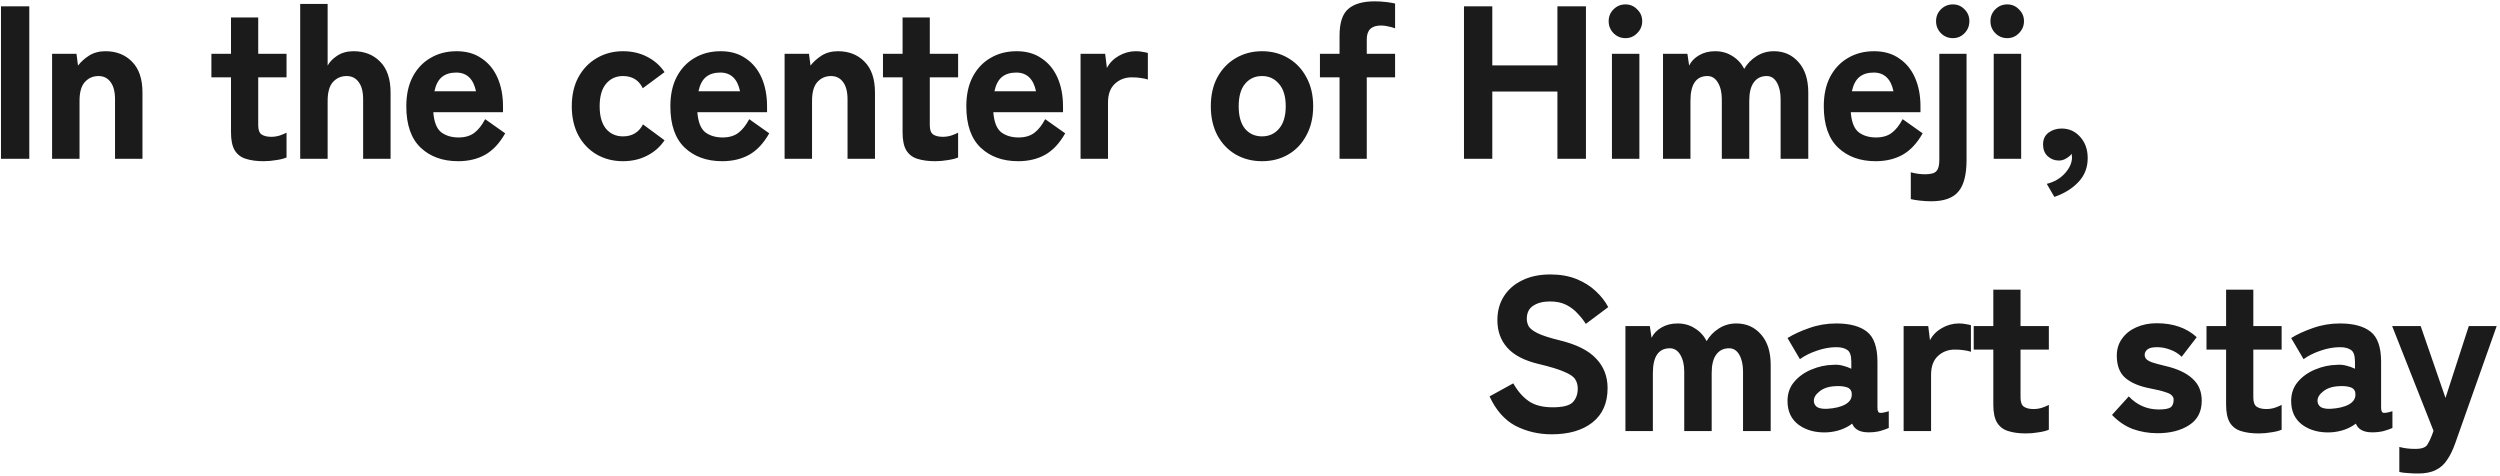 <svg width="551" height="105" viewBox="0 0 551 105" fill="none" xmlns="http://www.w3.org/2000/svg">
<path d="M0.216 35V1.4H6.456V35H0.216ZM11.48 35V11.864H16.856L17.192 14.456C17.832 13.624 18.648 12.888 19.64 12.248C20.664 11.608 21.864 11.288 23.24 11.288C25.64 11.288 27.592 12.056 29.096 13.592C30.632 15.128 31.4 17.4 31.4 20.408V35H25.352V21.896C25.352 20.2 25.016 18.92 24.344 18.056C23.704 17.192 22.824 16.76 21.704 16.76C20.488 16.76 19.48 17.208 18.68 18.104C17.912 18.968 17.528 20.344 17.528 22.232V35H11.48ZM58.112 35.528C56.576 35.528 55.264 35.352 54.176 35C53.12 34.68 52.304 34.056 51.728 33.128C51.184 32.2 50.912 30.888 50.912 29.192V17.048H46.592V11.864H50.912V3.848H56.912V11.864H63.152V17.048H56.912V27.608C56.912 28.6 57.152 29.272 57.632 29.624C58.144 29.976 58.864 30.152 59.792 30.152C60.432 30.152 61.056 30.056 61.664 29.864C62.304 29.64 62.8 29.432 63.152 29.24V34.712C62.544 34.968 61.776 35.16 60.848 35.288C59.952 35.448 59.04 35.528 58.112 35.528ZM66.163 35V0.872H72.211V14.456C72.659 13.624 73.379 12.888 74.371 12.248C75.363 11.608 76.547 11.288 77.923 11.288C80.323 11.288 82.275 12.056 83.779 13.592C85.315 15.128 86.083 17.4 86.083 20.408V35H80.035V21.896C80.035 20.2 79.699 18.92 79.027 18.056C78.387 17.192 77.507 16.76 76.387 16.76C75.171 16.76 74.163 17.208 73.363 18.104C72.595 18.968 72.211 20.344 72.211 22.232V35H66.163ZM100.974 35.528C97.582 35.528 94.83 34.536 92.718 32.552C90.606 30.536 89.55 27.496 89.55 23.432C89.55 20.904 90.014 18.744 90.942 16.952C91.902 15.128 93.214 13.736 94.878 12.776C96.542 11.784 98.462 11.288 100.638 11.288C102.814 11.288 104.654 11.816 106.158 12.872C107.694 13.896 108.862 15.32 109.662 17.144C110.462 18.968 110.862 21.064 110.862 23.432V24.728H95.502C95.662 26.872 96.238 28.344 97.23 29.144C98.254 29.912 99.534 30.296 101.07 30.296C102.478 30.296 103.63 29.96 104.526 29.288C105.422 28.616 106.222 27.608 106.926 26.264L111.342 29.384C110.094 31.592 108.606 33.176 106.878 34.136C105.182 35.064 103.214 35.528 100.974 35.528ZM95.742 20.12H104.91C104.334 17.368 102.878 15.992 100.542 15.992C99.262 15.992 98.222 16.312 97.422 16.952C96.622 17.592 96.062 18.648 95.742 20.12ZM137.3 35.528C135.156 35.528 133.22 35.032 131.492 34.04C129.796 33.048 128.452 31.64 127.46 29.816C126.5 27.992 126.02 25.864 126.02 23.432C126.02 20.968 126.5 18.84 127.46 17.048C128.452 15.224 129.796 13.816 131.492 12.824C133.22 11.8 135.156 11.288 137.3 11.288C139.252 11.288 141.012 11.688 142.58 12.488C144.18 13.288 145.476 14.424 146.468 15.896L141.668 19.448C140.804 17.656 139.348 16.76 137.3 16.76C135.764 16.76 134.516 17.336 133.556 18.488C132.628 19.608 132.164 21.256 132.164 23.432C132.164 25.576 132.628 27.224 133.556 28.376C134.516 29.496 135.764 30.056 137.3 30.056C139.316 30.056 140.788 29.176 141.716 27.416L146.468 30.92C145.476 32.392 144.18 33.528 142.58 34.328C141.012 35.128 139.252 35.528 137.3 35.528ZM159.172 35.528C155.78 35.528 153.028 34.536 150.916 32.552C148.804 30.536 147.748 27.496 147.748 23.432C147.748 20.904 148.212 18.744 149.14 16.952C150.1 15.128 151.412 13.736 153.076 12.776C154.74 11.784 156.66 11.288 158.836 11.288C161.012 11.288 162.852 11.816 164.356 12.872C165.892 13.896 167.06 15.32 167.86 17.144C168.66 18.968 169.06 21.064 169.06 23.432V24.728H153.7C153.86 26.872 154.436 28.344 155.428 29.144C156.452 29.912 157.732 30.296 159.268 30.296C160.676 30.296 161.828 29.96 162.724 29.288C163.62 28.616 164.42 27.608 165.124 26.264L169.54 29.384C168.292 31.592 166.804 33.176 165.076 34.136C163.38 35.064 161.412 35.528 159.172 35.528ZM153.94 20.12H163.108C162.532 17.368 161.076 15.992 158.74 15.992C157.46 15.992 156.42 16.312 155.62 16.952C154.82 17.592 154.26 18.648 153.94 20.12ZM172.925 35V11.864H178.301L178.637 14.456C179.277 13.624 180.093 12.888 181.085 12.248C182.109 11.608 183.309 11.288 184.685 11.288C187.085 11.288 189.037 12.056 190.541 13.592C192.077 15.128 192.845 17.4 192.845 20.408V35H186.797V21.896C186.797 20.2 186.461 18.92 185.789 18.056C185.149 17.192 184.269 16.76 183.149 16.76C181.933 16.76 180.925 17.208 180.125 18.104C179.357 18.968 178.973 20.344 178.973 22.232V35H172.925ZM206.127 35.528C204.591 35.528 203.279 35.352 202.191 35C201.135 34.68 200.319 34.056 199.743 33.128C199.199 32.2 198.927 30.888 198.927 29.192V17.048H194.607V11.864H198.927V3.848H204.927V11.864H211.167V17.048H204.927V27.608C204.927 28.6 205.167 29.272 205.647 29.624C206.159 29.976 206.879 30.152 207.807 30.152C208.447 30.152 209.071 30.056 209.679 29.864C210.319 29.64 210.815 29.432 211.167 29.24V34.712C210.559 34.968 209.791 35.16 208.863 35.288C207.967 35.448 207.055 35.528 206.127 35.528ZM224.401 35.528C221.009 35.528 218.257 34.536 216.145 32.552C214.033 30.536 212.977 27.496 212.977 23.432C212.977 20.904 213.441 18.744 214.369 16.952C215.329 15.128 216.641 13.736 218.305 12.776C219.969 11.784 221.889 11.288 224.065 11.288C226.241 11.288 228.081 11.816 229.585 12.872C231.121 13.896 232.289 15.32 233.089 17.144C233.889 18.968 234.289 21.064 234.289 23.432V24.728H218.929C219.089 26.872 219.665 28.344 220.657 29.144C221.681 29.912 222.961 30.296 224.497 30.296C225.905 30.296 227.057 29.96 227.953 29.288C228.849 28.616 229.649 27.608 230.353 26.264L234.769 29.384C233.521 31.592 232.033 33.176 230.305 34.136C228.609 35.064 226.641 35.528 224.401 35.528ZM219.169 20.12H228.337C227.761 17.368 226.305 15.992 223.969 15.992C222.689 15.992 221.649 16.312 220.849 16.952C220.049 17.592 219.489 18.648 219.169 20.12ZM238.155 35V11.864H243.579L243.963 14.984C244.539 13.864 245.419 12.968 246.603 12.296C247.787 11.624 249.035 11.288 250.347 11.288C250.891 11.288 251.387 11.336 251.835 11.432C252.283 11.496 252.667 11.576 252.987 11.672V17.528C252.507 17.368 251.995 17.256 251.451 17.192C250.907 17.096 250.235 17.048 249.435 17.048C247.963 17.048 246.715 17.528 245.691 18.488C244.699 19.416 244.203 20.792 244.203 22.616V35H238.155ZM278.143 35.528C275.999 35.528 274.063 35.032 272.335 34.04C270.639 33.048 269.295 31.64 268.303 29.816C267.343 27.992 266.863 25.864 266.863 23.432C266.863 20.968 267.343 18.84 268.303 17.048C269.295 15.224 270.639 13.816 272.335 12.824C274.063 11.8 275.999 11.288 278.143 11.288C280.319 11.288 282.255 11.8 283.951 12.824C285.647 13.816 286.975 15.224 287.935 17.048C288.927 18.84 289.423 20.968 289.423 23.432C289.423 25.864 288.927 27.992 287.935 29.816C286.975 31.64 285.647 33.048 283.951 34.04C282.255 35.032 280.319 35.528 278.143 35.528ZM278.143 30.056C279.679 30.056 280.927 29.496 281.887 28.376C282.879 27.224 283.375 25.576 283.375 23.432C283.375 21.256 282.879 19.608 281.887 18.488C280.927 17.336 279.679 16.76 278.143 16.76C276.607 16.76 275.359 17.336 274.399 18.488C273.471 19.608 273.007 21.256 273.007 23.432C273.007 25.576 273.471 27.224 274.399 28.376C275.359 29.496 276.607 30.056 278.143 30.056ZM295.236 35V17.048H290.916V11.864H295.236V7.88C295.236 5.032 295.876 3.064 297.156 1.976C298.436 0.856 300.372 0.296 302.964 0.296C303.796 0.296 304.628 0.344 305.46 0.44C306.292 0.536 306.964 0.648 307.476 0.776V6.248C306.996 6.056 306.484 5.912 305.94 5.816C305.428 5.688 304.9 5.624 304.356 5.624C302.276 5.624 301.236 6.632 301.236 8.648V11.864H307.476V17.048H301.236V35H295.236ZM322.662 35V1.4H328.902V14.408H343.254V1.4H349.542V35H343.254V20.168H328.902V35H322.662ZM355.271 35V11.864H361.319V35H355.271ZM358.247 8.408C357.223 8.408 356.343 8.04 355.607 7.304C354.903 6.568 354.551 5.688 354.551 4.664C354.551 3.64 354.903 2.776 355.607 2.072C356.343 1.336 357.223 0.968 358.247 0.968C359.271 0.968 360.135 1.336 360.839 2.072C361.575 2.776 361.943 3.64 361.943 4.664C361.943 5.688 361.575 6.568 360.839 7.304C360.135 8.04 359.271 8.408 358.247 8.408ZM366.528 35V11.864H371.904L372.288 14.456C372.736 13.528 373.456 12.776 374.448 12.2C375.472 11.592 376.656 11.288 378 11.288C379.44 11.288 380.704 11.64 381.792 12.344C382.912 13.016 383.792 13.96 384.432 15.176C385.072 14.056 385.968 13.128 387.12 12.392C388.272 11.656 389.552 11.288 390.96 11.288C393.2 11.288 395.024 12.104 396.432 13.736C397.84 15.336 398.544 17.56 398.544 20.408V35H392.448V21.896C392.448 20.392 392.176 19.16 391.632 18.2C391.088 17.24 390.336 16.76 389.376 16.76C388.16 16.76 387.216 17.224 386.544 18.152C385.872 19.048 385.536 20.408 385.536 22.232V35H379.488V21.896C379.488 20.392 379.2 19.16 378.624 18.2C378.048 17.24 377.28 16.76 376.32 16.76C373.824 16.76 372.576 18.584 372.576 22.232V35H366.528ZM413.386 35.528C409.994 35.528 407.242 34.536 405.13 32.552C403.018 30.536 401.962 27.496 401.962 23.432C401.962 20.904 402.426 18.744 403.354 16.952C404.314 15.128 405.626 13.736 407.29 12.776C408.954 11.784 410.874 11.288 413.05 11.288C415.226 11.288 417.066 11.816 418.57 12.872C420.106 13.896 421.274 15.32 422.074 17.144C422.874 18.968 423.274 21.064 423.274 23.432V24.728H407.914C408.074 26.872 408.65 28.344 409.642 29.144C410.666 29.912 411.946 30.296 413.482 30.296C414.89 30.296 416.042 29.96 416.938 29.288C417.834 28.616 418.634 27.608 419.338 26.264L423.754 29.384C422.506 31.592 421.018 33.176 419.29 34.136C417.594 35.064 415.626 35.528 413.386 35.528ZM408.154 20.12H417.322C416.746 17.368 415.29 15.992 412.954 15.992C411.674 15.992 410.634 16.312 409.834 16.952C409.034 17.592 408.474 18.648 408.154 20.12ZM425.652 44.36C424.82 44.36 423.988 44.312 423.156 44.216C422.292 44.12 421.62 44.008 421.14 43.88V37.976C421.748 38.136 422.308 38.248 422.82 38.312C423.3 38.376 423.796 38.408 424.308 38.408C425.588 38.408 426.42 38.168 426.804 37.688C427.22 37.24 427.428 36.424 427.428 35.24V11.864H433.428V35.24C433.428 38.472 432.836 40.792 431.652 42.2C430.468 43.64 428.468 44.36 425.652 44.36ZM430.404 8.408C429.38 8.408 428.5 8.04 427.764 7.304C427.06 6.568 426.708 5.688 426.708 4.664C426.708 3.64 427.06 2.776 427.764 2.072C428.5 1.336 429.38 0.968 430.404 0.968C431.428 0.968 432.292 1.336 432.996 2.072C433.7 2.776 434.052 3.64 434.052 4.664C434.052 5.688 433.7 6.568 432.996 7.304C432.292 8.04 431.428 8.408 430.404 8.408ZM439.415 35V11.864H445.463V35H439.415ZM442.391 8.408C441.367 8.408 440.487 8.04 439.751 7.304C439.047 6.568 438.695 5.688 438.695 4.664C438.695 3.64 439.047 2.776 439.751 2.072C440.487 1.336 441.367 0.968 442.391 0.968C443.415 0.968 444.279 1.336 444.983 2.072C445.719 2.776 446.087 3.64 446.087 4.664C446.087 5.688 445.719 6.568 444.983 7.304C444.279 8.04 443.415 8.408 442.391 8.408ZM452.785 43.4L451.105 40.52C452.769 40.104 454.113 39.32 455.137 38.168C456.161 37.016 456.673 35.848 456.673 34.664C456.673 34.504 456.657 34.376 456.625 34.28C456.625 34.152 456.625 34.024 456.625 33.896C456.273 34.312 455.841 34.664 455.329 34.952C454.849 35.24 454.337 35.384 453.793 35.384C452.833 35.384 452.001 35.064 451.297 34.424C450.625 33.784 450.289 32.92 450.289 31.832C450.289 30.712 450.689 29.848 451.489 29.24C452.321 28.632 453.281 28.328 454.369 28.328C456.033 28.328 457.409 28.952 458.497 30.2C459.585 31.416 460.129 32.968 460.129 34.856C460.129 36.904 459.457 38.648 458.113 40.088C456.769 41.528 454.993 42.632 452.785 43.4ZM341.976 95.72C339.096 95.72 336.44 95.096 334.008 93.848C331.608 92.568 329.704 90.408 328.296 87.368L333.528 84.488C334.456 86.152 335.576 87.448 336.888 88.376C338.2 89.304 339.976 89.768 342.216 89.768C344.424 89.768 345.896 89.4 346.632 88.664C347.368 87.896 347.736 86.888 347.736 85.64C347.736 84.84 347.544 84.152 347.16 83.576C346.808 83 346.008 82.456 344.76 81.944C343.544 81.4 341.656 80.824 339.096 80.216C335.992 79.48 333.704 78.296 332.232 76.664C330.76 75.032 330.024 73 330.024 70.568C330.024 68.552 330.504 66.792 331.464 65.288C332.424 63.784 333.768 62.616 335.496 61.784C337.256 60.92 339.32 60.488 341.688 60.488C343.864 60.488 345.784 60.824 347.448 61.496C349.112 62.168 350.52 63.048 351.672 64.136C352.856 65.224 353.784 66.408 354.456 67.688L349.512 71.384C349.032 70.616 348.44 69.864 347.736 69.128C347.064 68.36 346.232 67.72 345.24 67.208C344.248 66.696 343.032 66.44 341.592 66.44C340.088 66.44 338.856 66.76 337.896 67.4C336.968 68.008 336.504 68.968 336.504 70.28C336.504 70.792 336.632 71.32 336.888 71.864C337.176 72.376 337.816 72.888 338.808 73.4C339.832 73.912 341.448 74.44 343.656 74.984C347.4 75.88 350.104 77.224 351.768 79.016C353.464 80.776 354.312 82.952 354.312 85.544C354.312 88.84 353.192 91.368 350.952 93.128C348.744 94.856 345.752 95.72 341.976 95.72ZM358.245 95V71.864H363.621L364.005 74.456C364.453 73.528 365.173 72.776 366.165 72.2C367.189 71.592 368.373 71.288 369.717 71.288C371.157 71.288 372.421 71.64 373.509 72.344C374.629 73.016 375.509 73.96 376.149 75.176C376.789 74.056 377.685 73.128 378.837 72.392C379.989 71.656 381.269 71.288 382.677 71.288C384.917 71.288 386.741 72.104 388.149 73.736C389.557 75.336 390.261 77.56 390.261 80.408V95H384.165V81.896C384.165 80.392 383.893 79.16 383.349 78.2C382.805 77.24 382.053 76.76 381.093 76.76C379.877 76.76 378.933 77.224 378.261 78.152C377.589 79.048 377.253 80.408 377.253 82.232V95H371.205V81.896C371.205 80.392 370.917 79.16 370.341 78.2C369.765 77.24 368.997 76.76 368.037 76.76C365.541 76.76 364.293 78.584 364.293 82.232V95H358.245ZM402.798 95.288C400.27 95.416 398.158 94.872 396.462 93.656C394.798 92.44 393.966 90.68 393.966 88.376C393.966 86.744 394.446 85.352 395.406 84.2C396.398 83.016 397.662 82.104 399.198 81.464C400.766 80.792 402.382 80.44 404.046 80.408C404.782 80.344 405.486 80.408 406.158 80.6C406.83 80.76 407.454 80.984 408.03 81.272V79.736C408.03 78.392 407.742 77.528 407.166 77.144C406.59 76.728 405.774 76.52 404.718 76.52C403.342 76.52 401.918 76.776 400.446 77.288C399.006 77.768 397.758 78.392 396.702 79.16L393.966 74.504C395.31 73.672 396.91 72.936 398.766 72.296C400.654 71.624 402.638 71.288 404.718 71.288C407.694 71.288 409.95 71.896 411.486 73.112C413.022 74.328 413.79 76.536 413.79 79.736V89.816C413.79 90.488 413.934 90.872 414.222 90.968C414.542 91.064 415.23 90.952 416.286 90.632V94.328C415.774 94.552 415.134 94.776 414.366 95C413.598 95.192 412.75 95.288 411.822 95.288C409.934 95.288 408.734 94.648 408.222 93.368C406.75 94.488 404.942 95.128 402.798 95.288ZM402.654 90.104C404.35 90.008 405.694 89.688 406.686 89.144C407.71 88.568 408.19 87.784 408.126 86.792C408.094 86.056 407.726 85.576 407.022 85.352C406.35 85.128 405.518 85.048 404.526 85.112C403.054 85.176 401.886 85.56 401.022 86.264C400.158 86.936 399.742 87.656 399.774 88.424C399.806 88.968 400.046 89.4 400.494 89.72C400.974 90.008 401.694 90.136 402.654 90.104ZM419.559 95V71.864H424.983L425.367 74.984C425.943 73.864 426.823 72.968 428.007 72.296C429.191 71.624 430.439 71.288 431.751 71.288C432.295 71.288 432.791 71.336 433.239 71.432C433.687 71.496 434.071 71.576 434.391 71.672V77.528C433.911 77.368 433.399 77.256 432.855 77.192C432.311 77.096 431.639 77.048 430.839 77.048C429.367 77.048 428.119 77.528 427.095 78.488C426.103 79.416 425.607 80.792 425.607 82.616V95H419.559ZM446.526 95.528C444.99 95.528 443.678 95.352 442.59 95C441.534 94.68 440.718 94.056 440.142 93.128C439.598 92.2 439.326 90.888 439.326 89.192V77.048H435.006V71.864H439.326V63.848H445.326V71.864H451.566V77.048H445.326V87.608C445.326 88.6 445.566 89.272 446.046 89.624C446.558 89.976 447.278 90.152 448.206 90.152C448.846 90.152 449.47 90.056 450.078 89.864C450.718 89.64 451.214 89.432 451.566 89.24V94.712C450.958 94.968 450.19 95.16 449.262 95.288C448.366 95.448 447.454 95.528 446.526 95.528ZM475.47 95.48C473.614 95.48 471.822 95.176 470.094 94.568C468.398 93.928 466.862 92.888 465.486 91.448L469.182 87.368C471.006 89.288 473.214 90.248 475.806 90.248C477.022 90.248 477.87 90.104 478.35 89.816C478.83 89.496 479.07 88.92 479.07 88.088C479.07 87.736 478.942 87.432 478.686 87.176C478.462 86.888 477.966 86.632 477.198 86.408C476.462 86.152 475.342 85.88 473.838 85.592C471.502 85.144 469.694 84.376 468.414 83.288C467.166 82.2 466.542 80.568 466.542 78.392C466.542 76.952 466.926 75.704 467.694 74.648C468.462 73.56 469.502 72.728 470.814 72.152C472.158 71.544 473.662 71.24 475.326 71.24C478.974 71.24 481.918 72.264 484.158 74.312L480.846 78.632C480.078 77.896 479.214 77.368 478.254 77.048C477.326 76.696 476.382 76.52 475.422 76.52C474.366 76.52 473.646 76.696 473.262 77.048C472.878 77.368 472.686 77.752 472.686 78.2C472.686 78.52 472.782 78.808 472.974 79.064C473.166 79.32 473.582 79.576 474.222 79.832C474.862 80.056 475.854 80.328 477.198 80.648C479.854 81.256 481.854 82.184 483.198 83.432C484.574 84.648 485.262 86.28 485.262 88.328C485.262 90.728 484.334 92.52 482.478 93.704C480.654 94.888 478.318 95.48 475.47 95.48ZM497.833 95.528C496.297 95.528 494.985 95.352 493.897 95C492.841 94.68 492.025 94.056 491.449 93.128C490.905 92.2 490.633 90.888 490.633 89.192V77.048H486.313V71.864H490.633V63.848H496.633V71.864H502.873V77.048H496.633V87.608C496.633 88.6 496.873 89.272 497.353 89.624C497.865 89.976 498.585 90.152 499.513 90.152C500.153 90.152 500.777 90.056 501.385 89.864C502.025 89.64 502.521 89.432 502.873 89.24V94.712C502.265 94.968 501.497 95.16 500.569 95.288C499.673 95.448 498.761 95.528 497.833 95.528ZM513.804 95.288C511.276 95.416 509.164 94.872 507.468 93.656C505.804 92.44 504.972 90.68 504.972 88.376C504.972 86.744 505.452 85.352 506.412 84.2C507.404 83.016 508.668 82.104 510.204 81.464C511.772 80.792 513.388 80.44 515.052 80.408C515.788 80.344 516.492 80.408 517.164 80.6C517.836 80.76 518.46 80.984 519.036 81.272V79.736C519.036 78.392 518.748 77.528 518.172 77.144C517.596 76.728 516.78 76.52 515.724 76.52C514.348 76.52 512.924 76.776 511.452 77.288C510.012 77.768 508.764 78.392 507.708 79.16L504.972 74.504C506.316 73.672 507.916 72.936 509.772 72.296C511.66 71.624 513.644 71.288 515.724 71.288C518.7 71.288 520.956 71.896 522.492 73.112C524.028 74.328 524.796 76.536 524.796 79.736V89.816C524.796 90.488 524.94 90.872 525.228 90.968C525.548 91.064 526.236 90.952 527.292 90.632V94.328C526.78 94.552 526.14 94.776 525.372 95C524.604 95.192 523.756 95.288 522.828 95.288C520.94 95.288 519.74 94.648 519.228 93.368C517.756 94.488 515.948 95.128 513.804 95.288ZM513.66 90.104C515.356 90.008 516.7 89.688 517.692 89.144C518.716 88.568 519.196 87.784 519.132 86.792C519.1 86.056 518.732 85.576 518.028 85.352C517.356 85.128 516.524 85.048 515.532 85.112C514.06 85.176 512.892 85.56 512.028 86.264C511.164 86.936 510.748 87.656 510.78 88.424C510.812 88.968 511.052 89.4 511.5 89.72C511.98 90.008 512.7 90.136 513.66 90.104ZM532.939 104.36C532.139 104.36 531.387 104.328 530.683 104.264C529.979 104.232 529.355 104.152 528.811 104.024V98.504C529.867 98.792 531.019 98.936 532.267 98.936C533.131 98.936 533.771 98.84 534.187 98.648C534.603 98.488 534.923 98.184 535.147 97.736C535.403 97.32 535.675 96.744 535.963 96.008L536.347 94.952L527.227 71.864H533.515L538.987 87.704L544.123 71.864H550.267L541.099 97.784C540.587 99.224 539.995 100.424 539.323 101.384C538.683 102.376 537.851 103.112 536.827 103.592C535.835 104.104 534.539 104.36 532.939 104.36Z" fill="#1B1B1B"/>
</svg>
